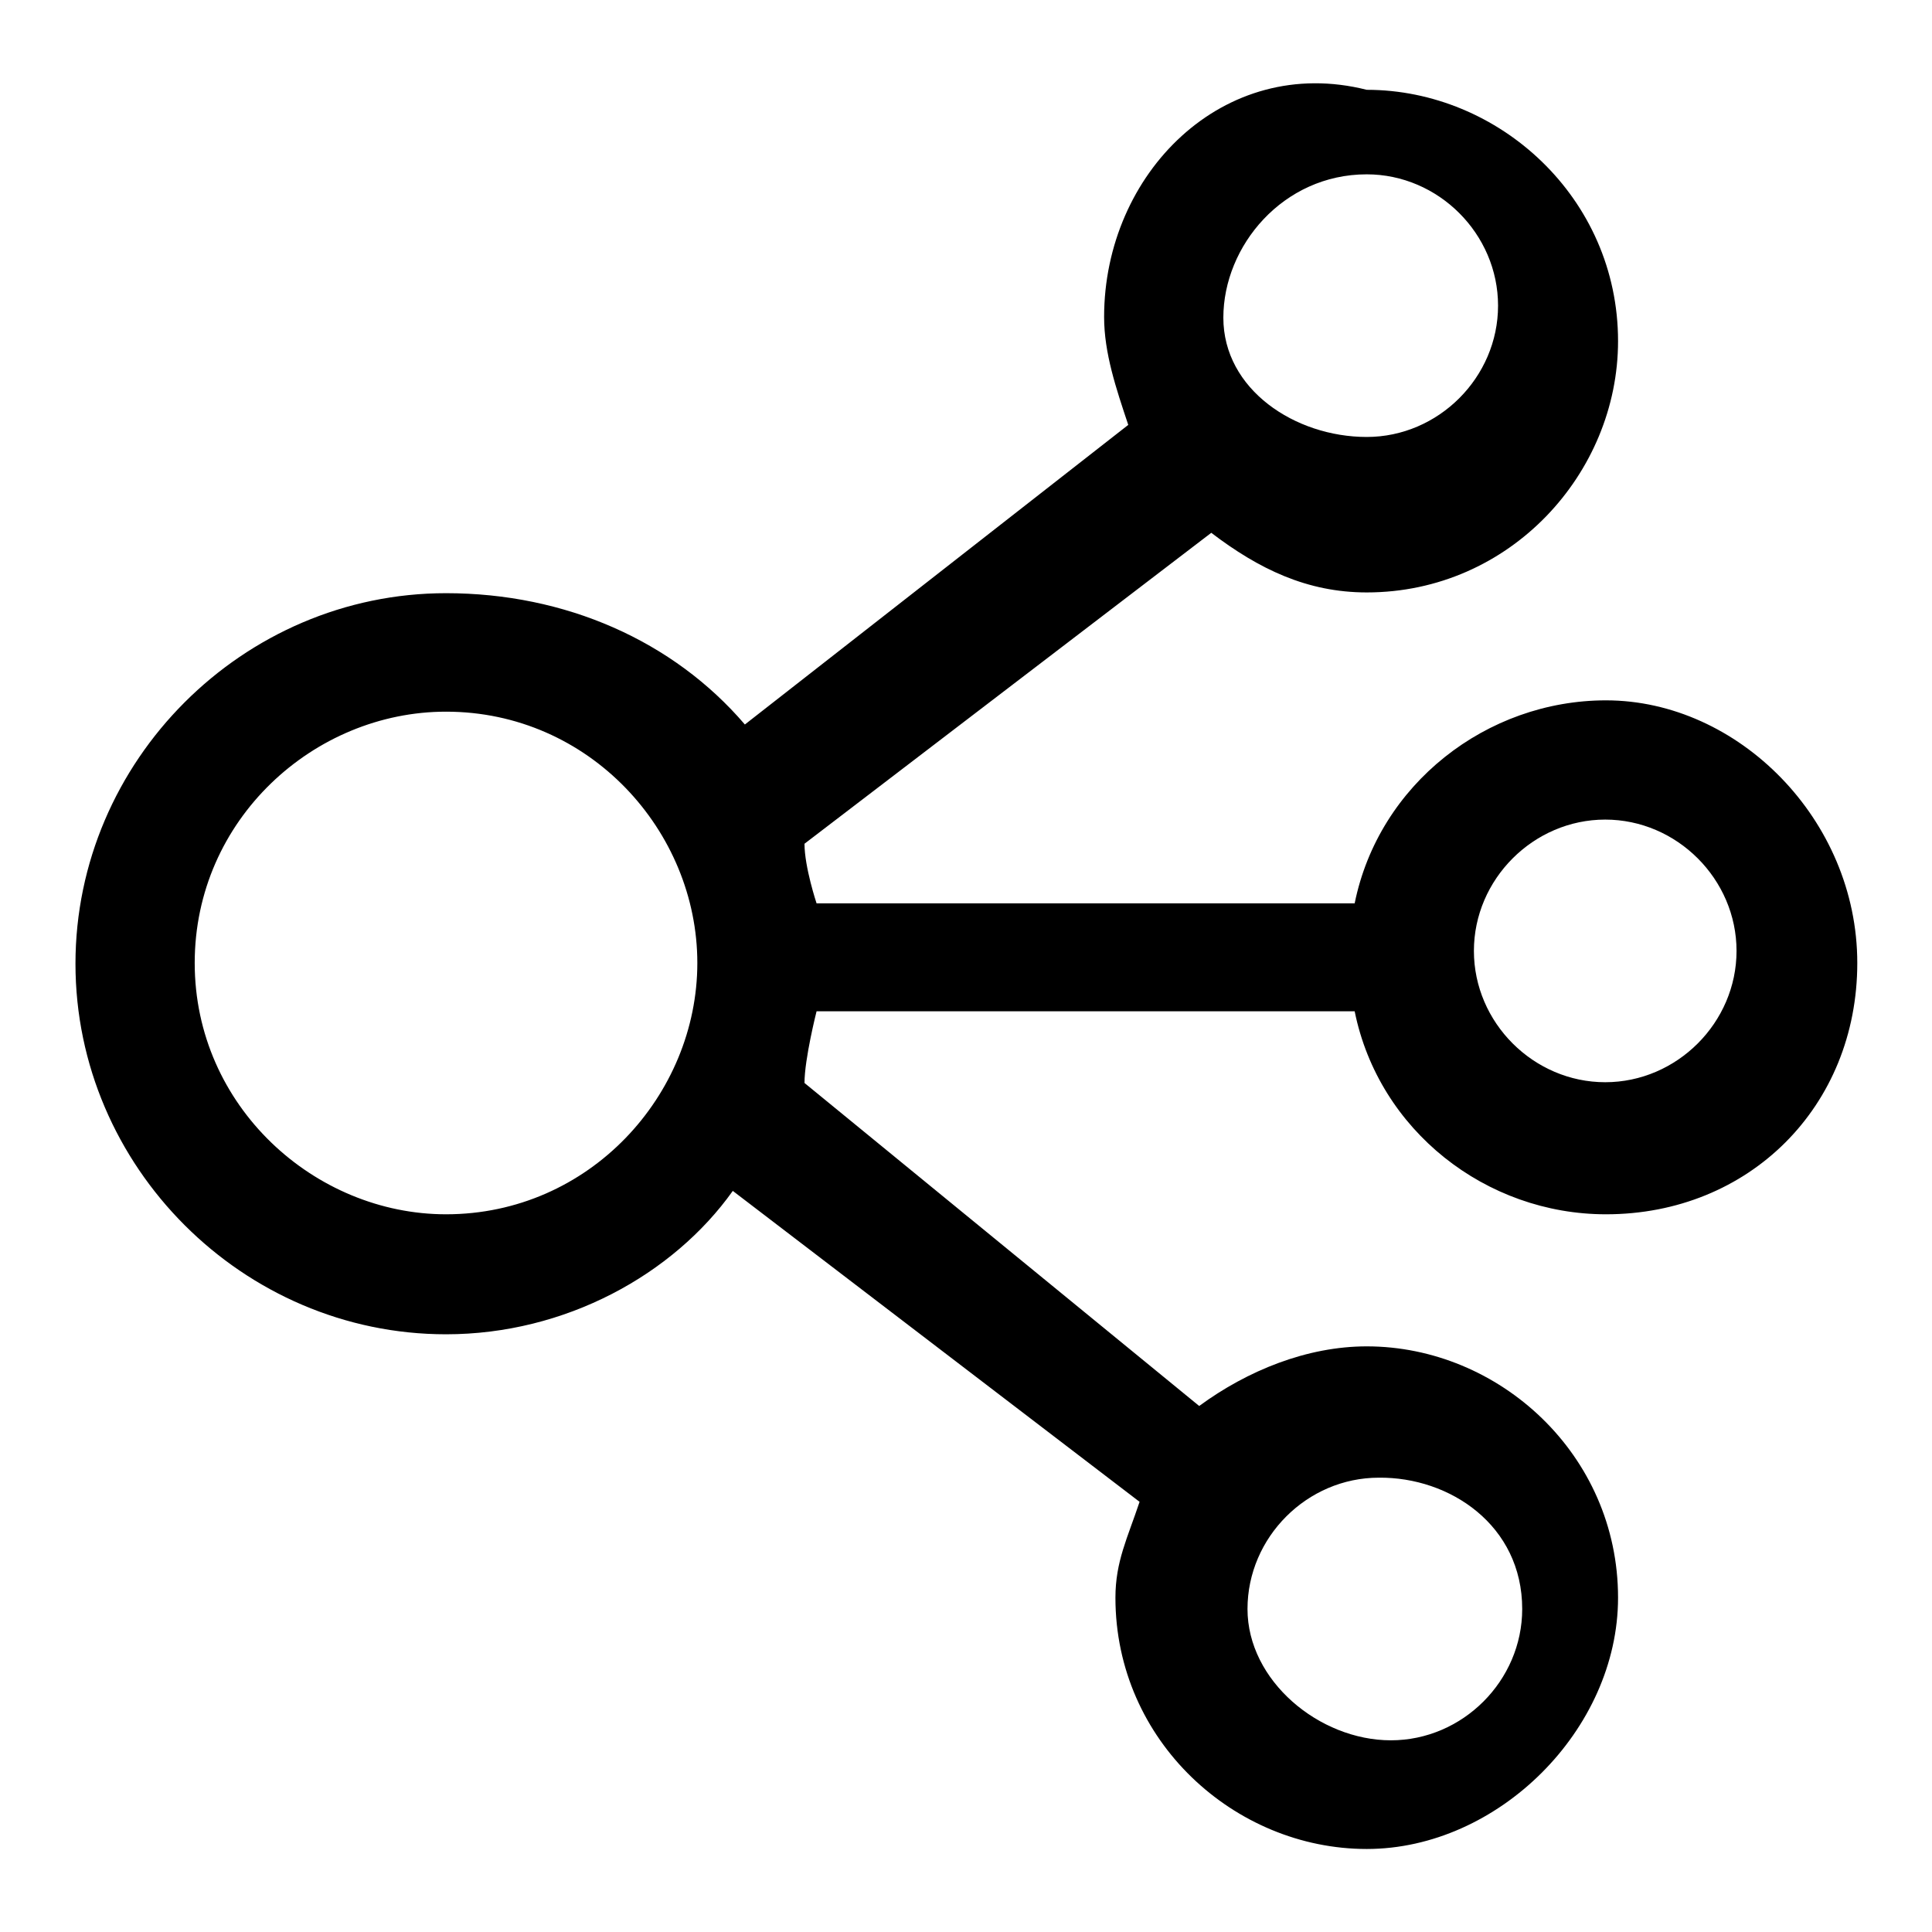 <?xml version="1.0" encoding="utf-8"?>
<!-- Svg Vector Icons : http://www.onlinewebfonts.com/icon -->
<!DOCTYPE svg PUBLIC "-//W3C//DTD SVG 1.1//EN" "http://www.w3.org/Graphics/SVG/1.1/DTD/svg11.dtd">
<svg version="1.1" xmlns="http://www.w3.org/2000/svg" xmlns:xlink="http://www.w3.org/1999/xlink" x="0px" y="0px" viewBox="0 0 256 256" enable-background="new 0 0 256 256" xml:space="preserve">
<g> <path fill="#000000" d="M108.2,134h71.3c3.2,15.8,17.4,26.9,33.3,26.9c19,0,33.3-14.3,33.3-33.3s-15.8-34.8-33.3-34.8 c-15.8,0-30.1,11.1-33.3,26.9h-71.3c0,0-1.6-4.8-1.6-7.9l53.9-41.2c6.3,4.8,12.7,7.9,20.6,7.9c19,0,33.3-15.8,33.3-33.3 c0-19-15.8-33.3-33.3-33.3c-19-4.8-34.8,11.1-34.8,30.1c0,4.8,1.6,9.5,3.2,14.3L98.7,96c-9.5-11.1-23.8-17.4-39.6-17.4 c-26.9,0-49.1,22.2-49.1,49.1c0,26.9,22.2,49.1,49.1,49.1c15.8,0,30.1-7.9,38-19l53.9,41.2c-1.6,4.8-3.2,7.9-3.2,12.7 c0,19,15.8,33.3,33.3,33.3c17.4,0,33.3-15.8,33.3-33.3c0-19-15.8-33.3-33.3-33.3c-7.9,0-15.8,3.2-22.2,7.9l-52.3-42.8 C106.6,140.3,108.2,134,108.2,134z M212.7,108.6c9.5,0,17.4,7.9,17.4,17.4c0,9.5-7.9,17.4-17.4,17.4c-9.5,0-17.4-7.9-17.4-17.4 C195.3,116.5,203.2,108.6,212.7,108.6z M181.1,23.1c9.5,0,17.4,7.9,17.4,17.4s-7.9,17.4-17.4,17.4c-9.5,0-19-6.3-19-15.8 C162.1,32.6,170,23.1,181.1,23.1z M201.7,213.2c0,9.5-7.9,17.4-17.4,17.4s-19-7.9-19-17.4c0-9.5,7.9-17.4,17.4-17.4 C192.1,195.7,201.7,202.1,201.7,213.2z M59.1,160.9c-17.4,0-33.3-14.3-33.3-33.3s15.8-33.3,33.3-33.3c19,0,33.3,15.8,33.3,33.3 S78.1,160.9,59.1,160.9z"/></g>
</svg>